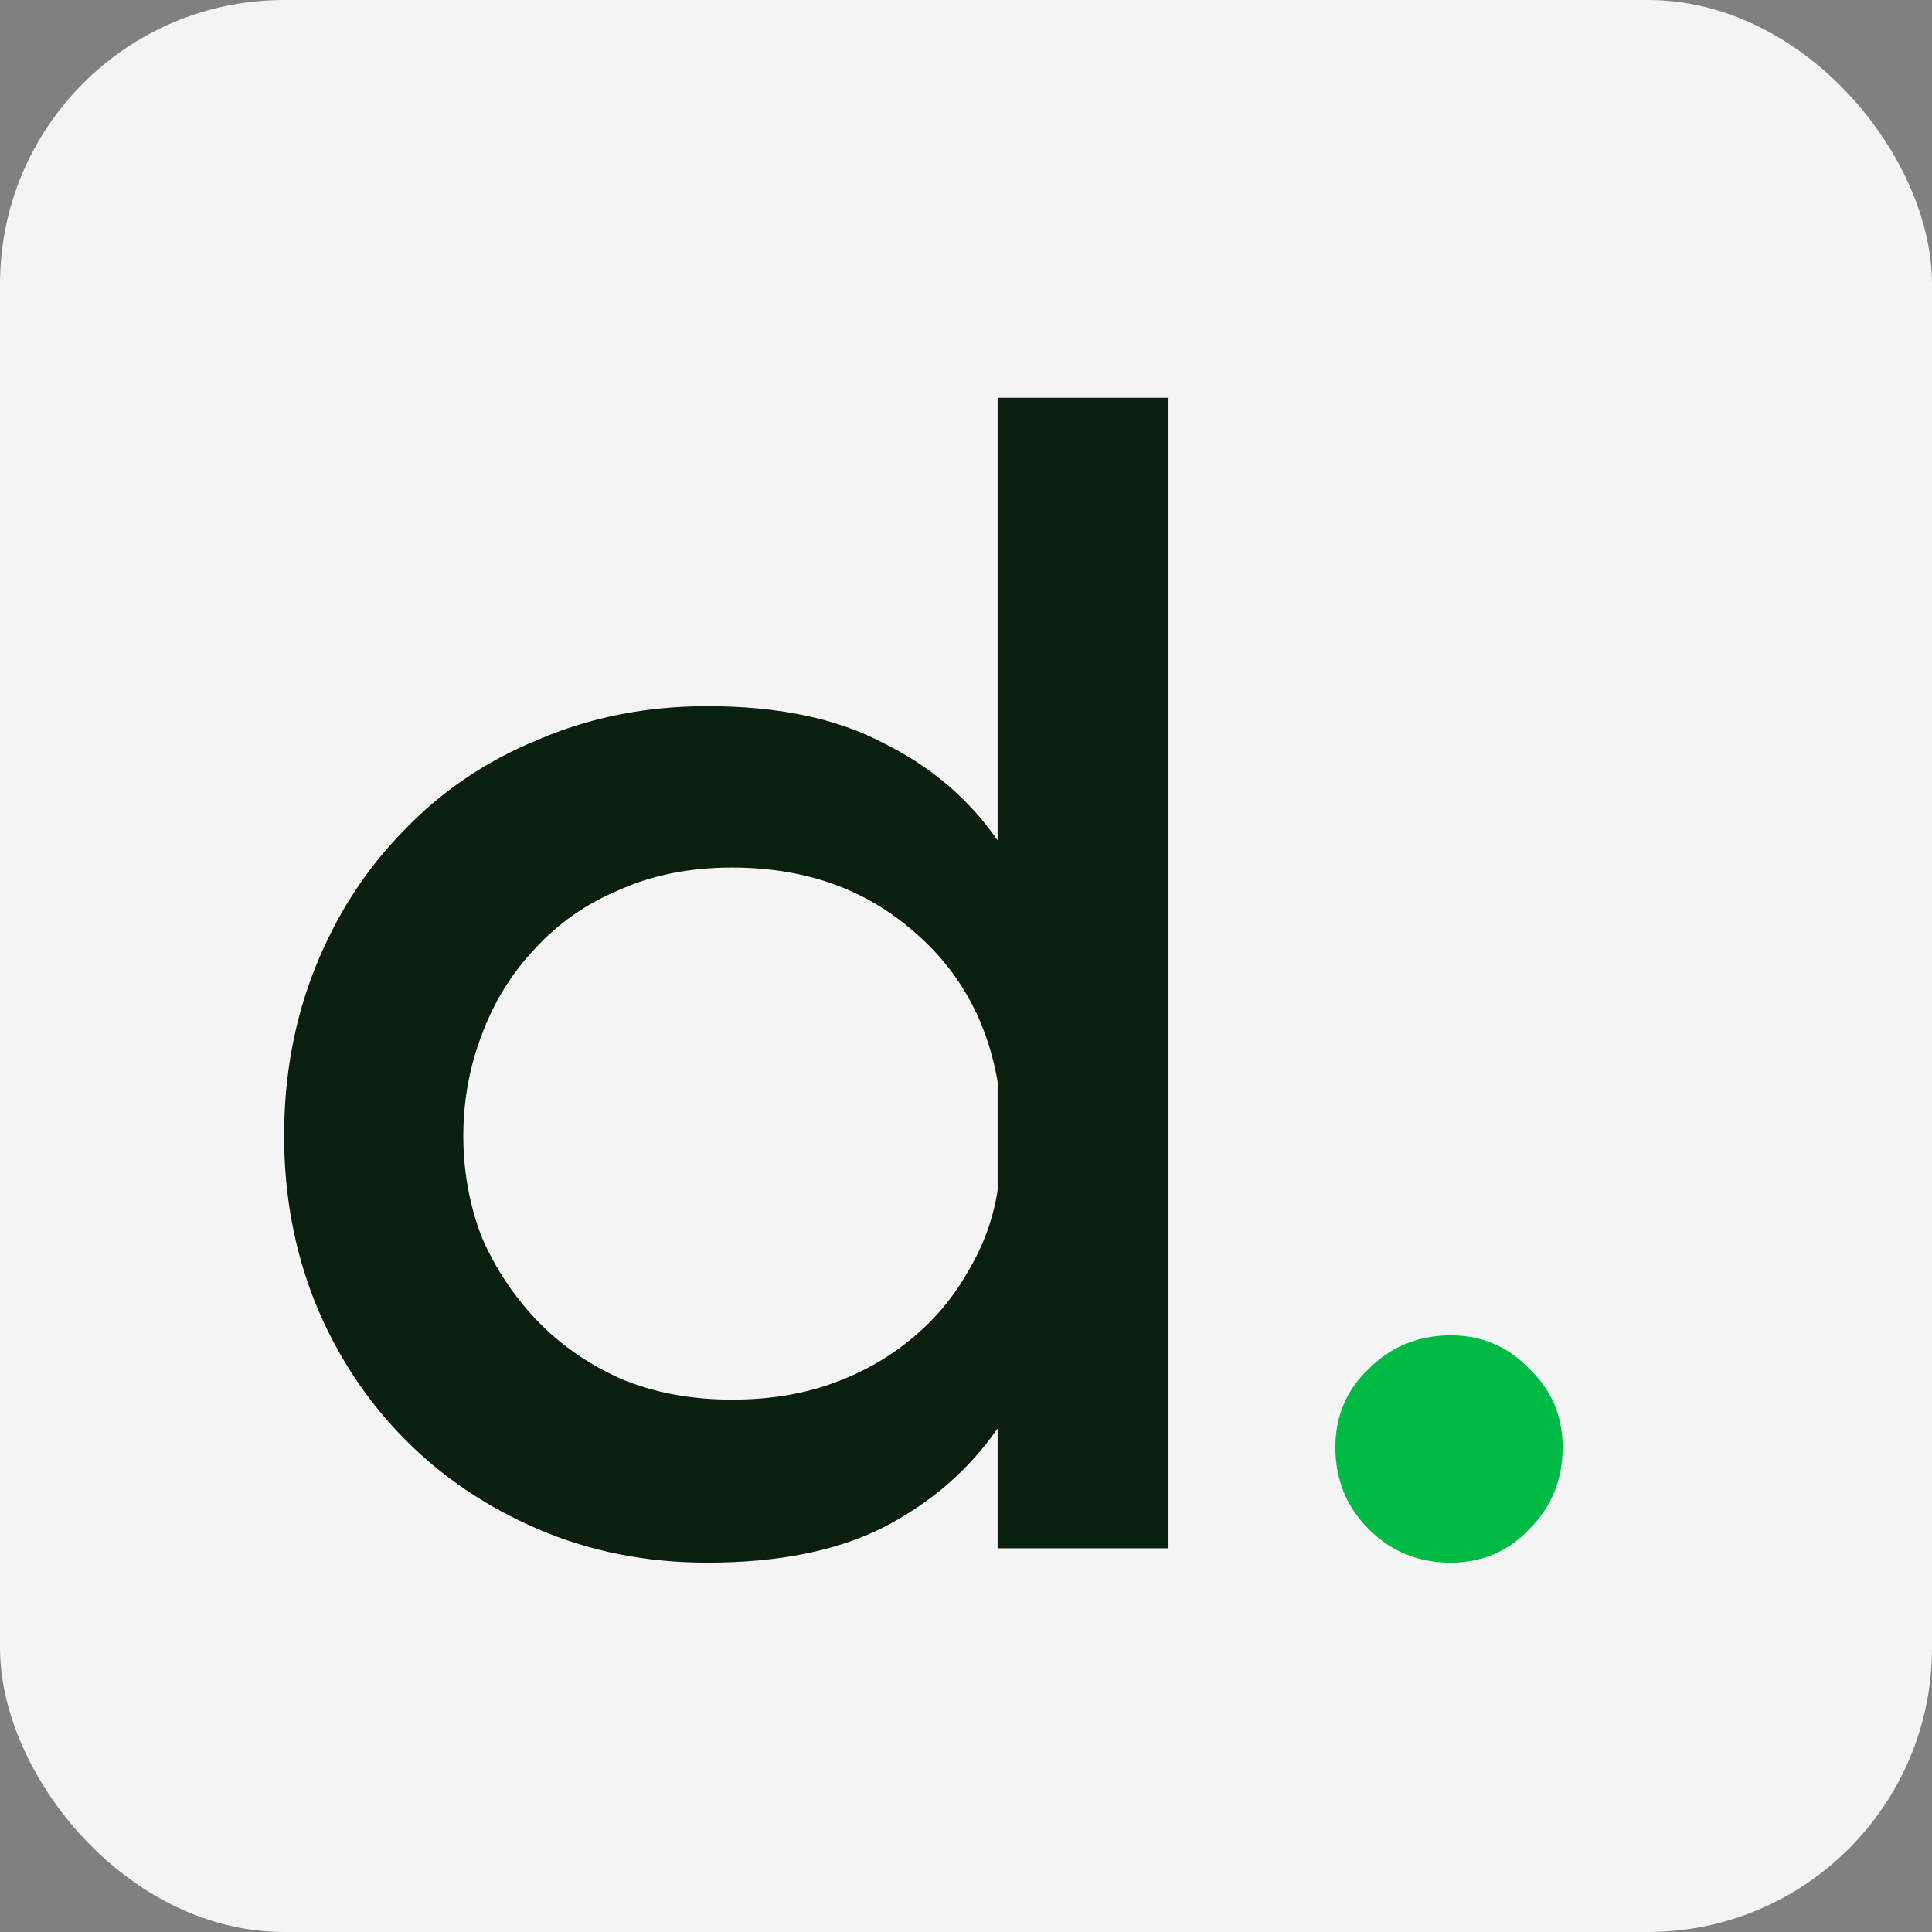 <?xml version="1.0" encoding="UTF-8"?>
<svg xmlns="http://www.w3.org/2000/svg" width="68" height="68" viewBox="0 0 68 68" fill="none">
  <rect x="0" y="0" width="68" height="68" fill="#808080" stroke="none"/>
  <g clip-path="url(#clip0_168_511)">
    <rect width="68" height="68" rx="10" fill="#F4F4F4"></rect>
    <path d="M10 39.983C10 37.846 10.37 35.859 11.11 34.022C11.849 32.185 12.881 30.591 14.205 29.241C15.529 27.854 17.106 26.785 18.936 26.036C20.765 25.248 22.751 24.855 24.892 24.855C27.384 24.855 29.448 25.286 31.083 26.148C32.757 26.973 34.1 28.117 35.113 29.579V14H41.128V54.494H35.113V50.276C34.1 51.738 32.757 52.9 31.083 53.763C29.448 54.588 27.384 55 24.892 55C22.751 55 20.765 54.606 18.936 53.819C17.106 53.032 15.529 51.963 14.205 50.613C12.881 49.263 11.849 47.689 11.11 45.889C10.37 44.052 10 42.083 10 39.983ZM35.113 38.071C34.724 35.822 33.672 34.003 31.959 32.616C30.285 31.229 28.221 30.535 25.768 30.535C24.289 30.535 22.965 30.797 21.797 31.322C20.629 31.81 19.636 32.503 18.819 33.403C18.001 34.266 17.378 35.278 16.95 36.44C16.521 37.565 16.307 38.746 16.307 39.983C16.307 41.221 16.521 42.402 16.95 43.527C17.417 44.614 18.059 45.589 18.877 46.451C19.695 47.314 20.688 48.007 21.856 48.532C23.024 49.02 24.328 49.263 25.768 49.263C27.053 49.263 28.221 49.076 29.273 48.701C30.324 48.326 31.258 47.801 32.076 47.126C32.894 46.451 33.555 45.664 34.062 44.764C34.607 43.864 34.957 42.908 35.113 41.896V38.071Z" fill="#0A1F0D"></path>
    <path d="M47 50.941C47 49.843 47.392 48.922 48.177 48.176C48.961 47.392 49.922 47 51.059 47C52.157 47 53.078 47.392 53.823 48.176C54.608 48.922 55 49.843 55 50.941C55 52.078 54.608 53.039 53.823 53.824C53.078 54.608 52.157 55 51.059 55C49.922 55 48.961 54.608 48.177 53.824C47.392 53.039 47 52.078 47 50.941Z" fill="#00BA46"></path>
  </g>
  <defs>
    <clipPath id="clip0_168_511">
      <rect width="68" height="68" fill="white"></rect>
    </clipPath>
  </defs>
</svg>
